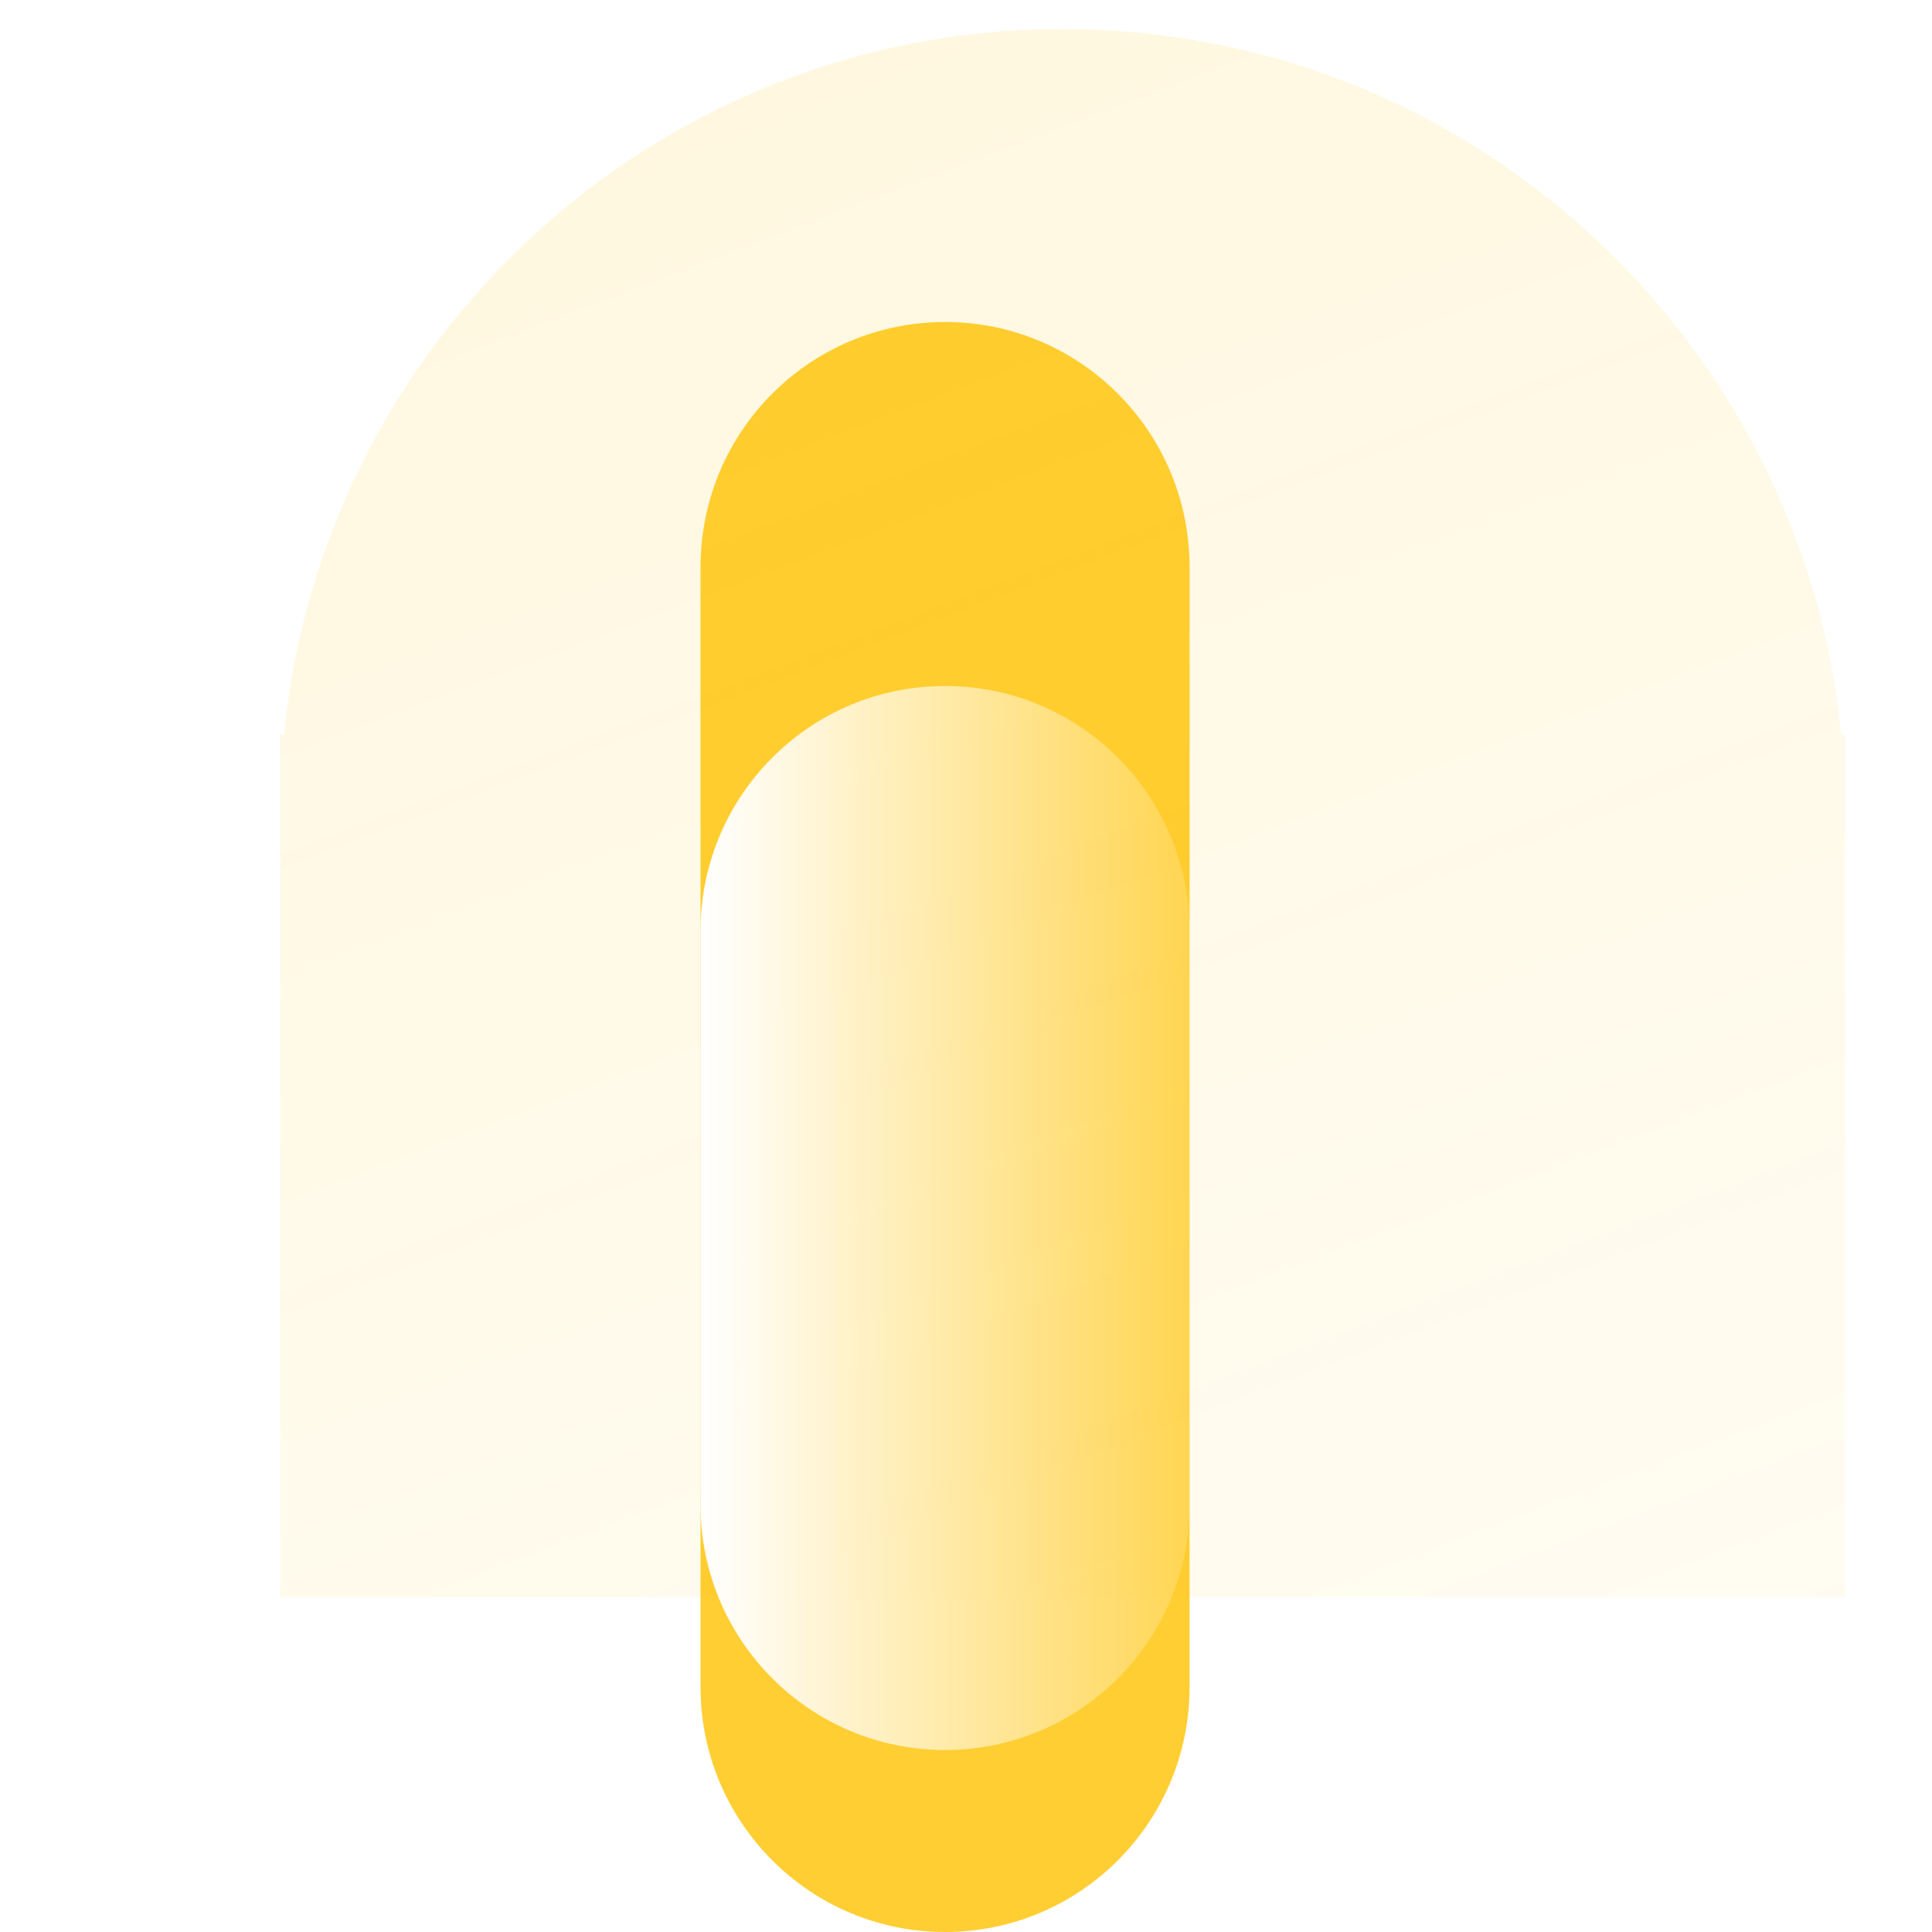 <svg width="200" height="200" viewBox="0 0 200 200" fill="none" xmlns="http://www.w3.org/2000/svg">
<path d="M97.831 33.334C111.811 33.334 123.144 44.689 123.144 58.696L123.144 174.638C123.144 188.645 111.811 200 97.831 200C83.851 200 72.519 188.645 72.519 174.638L72.519 58.696C72.519 44.689 83.851 33.334 97.831 33.334Z" fill="#FFC200" fill-opacity="0.8"/>
<g filter="url(#filter0_biiii_217_4233)">
<path d="M19 162.319H181V73.043H180.6C176.536 32.031 142.001 -1.83955e-06 100 0C57.999 1.83955e-06 23.464 32.031 19.4 73.043H19L19 162.319Z" fill="url(#paint0_linear_217_4233)"/>
</g>
<path d="M97.831 71.014C111.811 71.014 123.144 82.369 123.144 96.376V155.797C123.144 169.804 111.811 181.159 97.831 181.159C83.851 181.159 72.519 169.804 72.519 155.797L72.519 96.376C72.519 82.369 83.851 71.014 97.831 71.014Z" fill="url(#paint1_linear_217_4233)"/>
<defs>
<filter id="filter0_biiii_217_4233" x="-2" y="-21" width="204" height="204.319" filterUnits="userSpaceOnUse" color-interpolation-filters="sRGB">
<feFlood flood-opacity="0" result="BackgroundImageFix"/>
<feGaussianBlur in="BackgroundImageFix" stdDeviation="10.5"/>
<feComposite in2="SourceAlpha" operator="in" result="effect1_backgroundBlur_217_4233"/>
<feBlend mode="normal" in="SourceGraphic" in2="effect1_backgroundBlur_217_4233" result="shape"/>
<feColorMatrix in="SourceAlpha" type="matrix" values="0 0 0 0 0 0 0 0 0 0 0 0 0 0 0 0 0 0 127 0" result="hardAlpha"/>
<feOffset dx="10" dy="10"/>
<feGaussianBlur stdDeviation="11.5"/>
<feComposite in2="hardAlpha" operator="arithmetic" k2="-1" k3="1"/>
<feColorMatrix type="matrix" values="0 0 0 0 1 0 0 0 0 0.761 0 0 0 0 0 0 0 0 0.4 0"/>
<feBlend mode="normal" in2="shape" result="effect2_innerShadow_217_4233"/>
<feColorMatrix in="SourceAlpha" type="matrix" values="0 0 0 0 0 0 0 0 0 0 0 0 0 0 0 0 0 0 127 0" result="hardAlpha"/>
<feOffset dy="2"/>
<feGaussianBlur stdDeviation="3"/>
<feComposite in2="hardAlpha" operator="arithmetic" k2="-1" k3="1"/>
<feColorMatrix type="matrix" values="0 0 0 0 1 0 0 0 0 1 0 0 0 0 1 0 0 0 0.05 0"/>
<feBlend mode="normal" in2="effect2_innerShadow_217_4233" result="effect3_innerShadow_217_4233"/>
<feColorMatrix in="SourceAlpha" type="matrix" values="0 0 0 0 0 0 0 0 0 0 0 0 0 0 0 0 0 0 127 0" result="hardAlpha"/>
<feOffset dy="1"/>
<feComposite in2="hardAlpha" operator="arithmetic" k2="-1" k3="1"/>
<feColorMatrix type="matrix" values="0 0 0 0 1 0 0 0 0 1 0 0 0 0 1 0 0 0 0.05 0"/>
<feBlend mode="normal" in2="effect3_innerShadow_217_4233" result="effect4_innerShadow_217_4233"/>
<feColorMatrix in="SourceAlpha" type="matrix" values="0 0 0 0 0 0 0 0 0 0 0 0 0 0 0 0 0 0 127 0" result="hardAlpha"/>
<feOffset dy="-10"/>
<feGaussianBlur stdDeviation="5"/>
<feComposite in2="hardAlpha" operator="arithmetic" k2="-1" k3="1"/>
<feColorMatrix type="matrix" values="0 0 0 0 1 0 0 0 0 0.761 0 0 0 0 0 0 0 0 0.4 0"/>
<feBlend mode="overlay" in2="effect4_innerShadow_217_4233" result="effect5_innerShadow_217_4233"/>
</filter>
<linearGradient id="paint0_linear_217_4233" x1="100" y1="321.302" x2="-7.099" y2="37.98" gradientUnits="userSpaceOnUse">
<stop stop-color="#FFC200" stop-opacity="0.01"/>
<stop offset="1" stop-color="#FFC200" stop-opacity="0.12"/>
</linearGradient>
<linearGradient id="paint1_linear_217_4233" x1="72.519" y1="103.468" x2="133.269" y2="103.468" gradientUnits="userSpaceOnUse">
<stop stop-color="white"/>
<stop offset="1" stop-color="white" stop-opacity="0"/>
</linearGradient>
</defs>
</svg>
